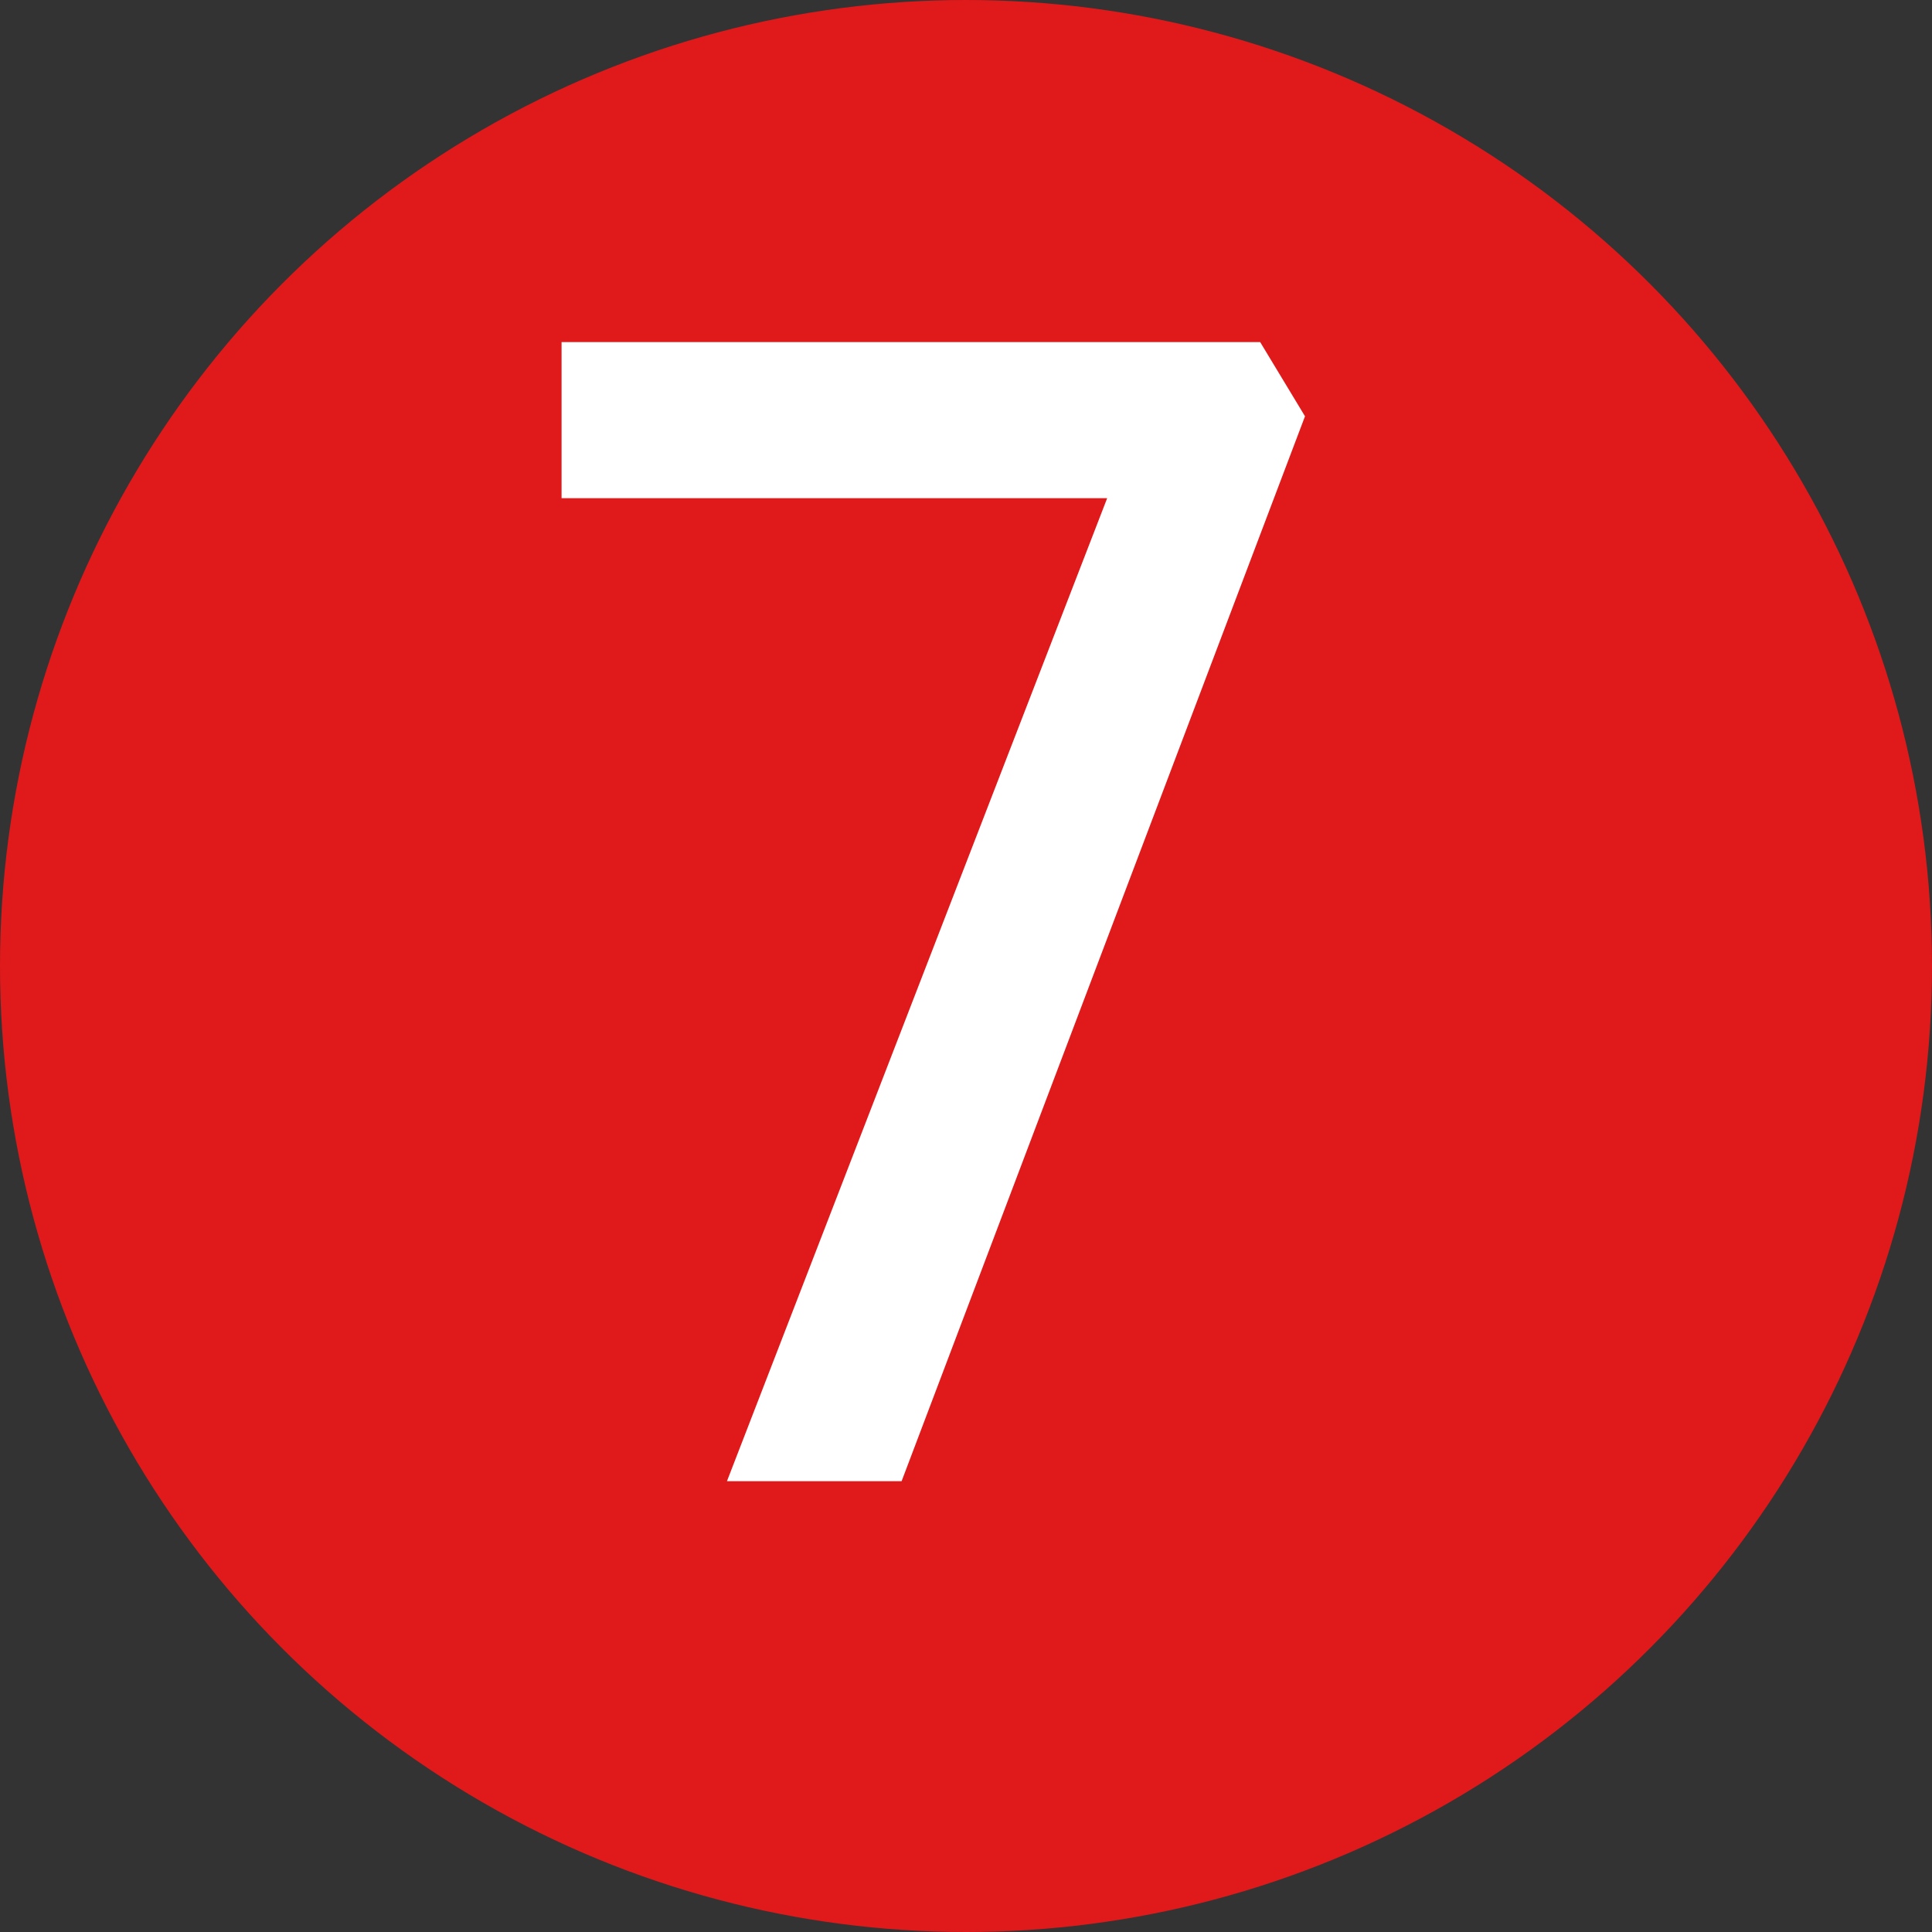 <svg width="60" height="60" viewBox="0 0 60 60" fill="none" xmlns="http://www.w3.org/2000/svg">
<rect x="0" y="0" width="60" height="60" fill="#333333" stroke="none"/>
<g clip-path="url(#clip0_1219_20)">
<circle cx="30" cy="30" r="30" fill="#E0191B"/>
<path d="M22.576 46L34.384 15.472H17.44V10.624H39.136L40.528 12.928L28 46H22.576Z" fill="white"/>
</g>
<defs>
<clipPath id="clip0_1219_20">
<rect width="60" height="60" fill="white"/>
</clipPath>
</defs>
</svg>
